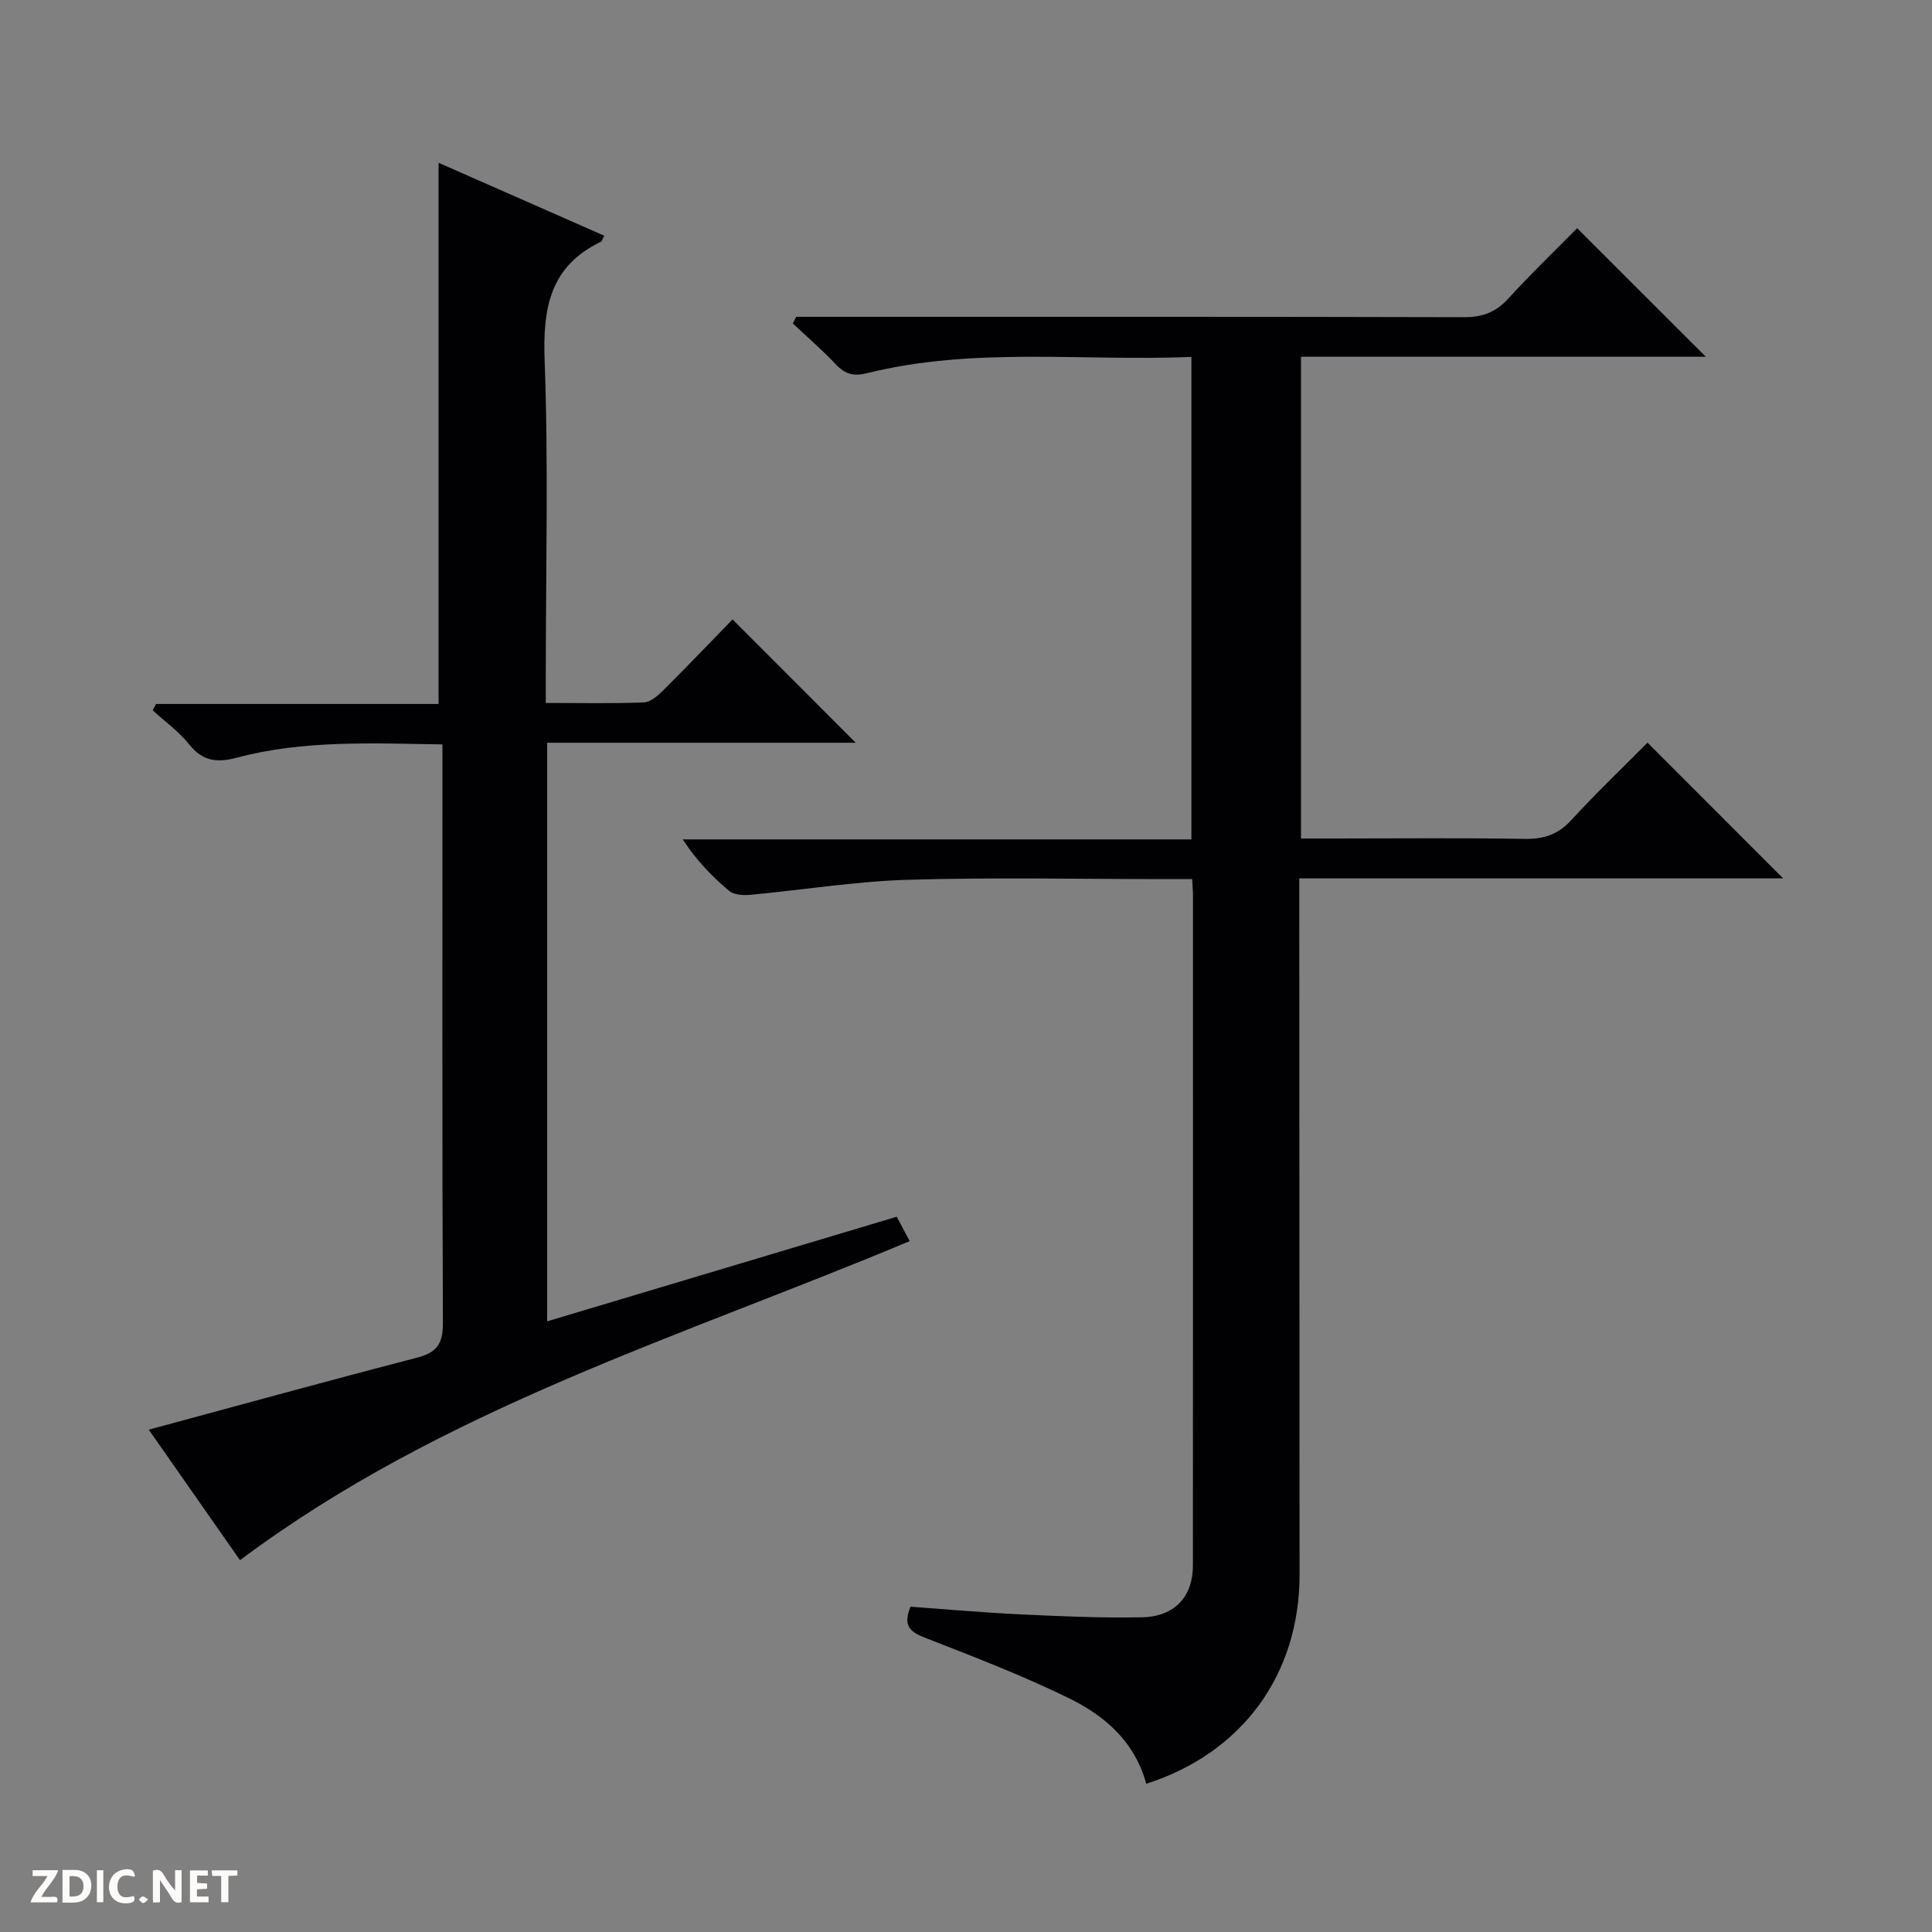 <svg enable-background="new 0 0 400 400" viewBox="0 0 400 400" xmlns="http://www.w3.org/2000/svg"><rect x="0" y="0" width="400" height="400" fill="#808080" stroke="none"/><g fill="#fcfbfa"><path d="m37.59 393.81c-.92.31-1.52.05-2-.78-.7-1.2-1.52-2.34-2.47-3.78v4.59c-.55.03-.95.05-1.41.07-.03-.37-.06-.64-.06-.91 0-1.91 0-3.81 0-5.7 1.13-.41 1.77-.03 2.29.91.62 1.11 1.38 2.14 2.31 3.19v-4.2h1.35v6.61z"/><path d="m12.94 393.88v-6.75c1.9.19 3.93-.54 5.37 1.29.8 1.01.78 2.88.03 3.97-1.37 1.97-3.4 1.51-6.4 1.49m2.45-1.22c2.04.12 2.92-.58 2.89-2.21-.03-1.51-.98-2.19-2.89-2z"/><path d="m11.81 393.87h-5.49c.68-2.18 2.47-3.48 3.51-5.45h-3.08v-1.21h5.29c-.71 2.13-2.44 3.48-3.47 5.51.86 0 1.63.04 2.39-.01.79-.05 1.14.21.85 1.16"/><path d="m39.33 393.86v-6.61h3.7v1.07h-2.22v1.52c.68.04 1.34.09 2.07.13v1.07c-.72.05-1.38.09-2.1.14v1.48h2.4v1.19h-3.85z"/><path d="m27.71 388.56c-1.15-.3-2.46-.61-3.1.64-.37.73-.41 1.93-.06 2.67.63 1.35 1.99.93 3.17.68.35.94-.01 1.32-.93 1.46-1.62.25-3.05-.27-3.76-1.48-.73-1.24-.6-3.03.31-4.17.88-1.11 2.71-1.7 4-1.16.32.13.44.74.65 1.12-.1.08-.19.16-.28.24"/><path d="m49.15 387.24v1.07c-.59.02-1.17.05-1.87.08v5.44h-1.48v-5.44h-1.85c-.05-.4-.08-.73-.13-1.15z"/><path d="m20.06 387.21h1.33v6.62h-1.33z"/><path d="m30.68 393.25c-.39.38-.8.79-1.05.76-.32-.05-.6-.45-.9-.7.26-.24.51-.64.8-.67.29-.04.62.3 1.15.61"/></g><path d="m237.32 369.31c-2.45-8.9-8.76-14.19-16.18-17.8-9.53-4.64-19.46-8.48-29.34-12.32-3.12-1.21-5.03-2.34-3.29-6.54 7.51.54 15.24 1.24 22.98 1.6 8.31.39 16.64.76 24.95.59 6.78-.14 10.53-4.26 10.54-10.74.03-46.33.01-92.66.01-138.99 0-.81-.09-1.63-.17-3.1-1.87 0-3.64 0-5.4 0-17.83 0-35.68-.39-53.49.14-10.91.33-21.78 2.12-32.68 3.12-1.43.13-3.32-.01-4.31-.84-3.53-2.97-6.75-6.29-9.59-10.64h105.32c0-33.53 0-66.41 0-99.89-22.5.93-45.01-2.14-67.12 3.36-2.86.71-4.59.2-6.51-1.83-2.8-2.97-5.91-5.65-8.89-8.46.23-.46.47-.92.7-1.38h5.73c44.16 0 88.33-.04 132.49.08 3.81.01 6.58-.99 9.16-3.81 4.71-5.15 9.75-10 14.3-14.61 9.06 9.05 17.81 17.79 26.64 26.61-27.66 0-55.55 0-83.81 0v99.74h6.85c13.17 0 26.33-.14 39.5.08 3.97.07 6.9-.93 9.63-3.91 5.16-5.62 10.69-10.9 15.76-16.01 9.54 9.55 18.77 18.78 28.08 28.1-33 0-66.23 0-100.18 0v6.16c.02 46 .05 91.99.06 137.99.01 20.64-11.82 36.93-31.74 43.3z" fill="#010104"/><path d="m49.69 323.02c-6.12-8.75-12.55-17.95-18.89-27.02 18.82-5.08 37.16-10.15 55.59-14.92 4.12-1.07 5.33-2.96 5.31-7.18-.17-37.98-.1-75.97-.1-113.95 0-1.8 0-3.6 0-5.83-14.6-.21-28.72-.93-42.53 2.74-4.15 1.1-7.1.78-9.91-2.75-2.11-2.66-5-4.71-7.54-7.04.23-.44.45-.88.68-1.32h58.5c0-37.64 0-74.63 0-112.05 11.33 4.99 22.8 10.03 34.32 15.11-.42.74-.5 1.15-.73 1.26-10.57 5.07-12.03 13.78-11.63 24.6.8 21.63.24 43.31.24 64.96v5.91c7.1 0 13.73.15 20.34-.12 1.38-.06 2.91-1.43 4.02-2.54 4.94-4.91 9.76-9.96 14.31-14.64 8.72 8.74 16.94 16.96 25.5 25.54-21.28 0-42.44 0-63.89 0v119.79c24.14-7.23 48.1-14.4 72.38-21.66.86 1.62 1.69 3.18 2.68 5.05-47.27 19.83-96.63 34.6-138.65 66.06z" fill="#010104"/></svg>